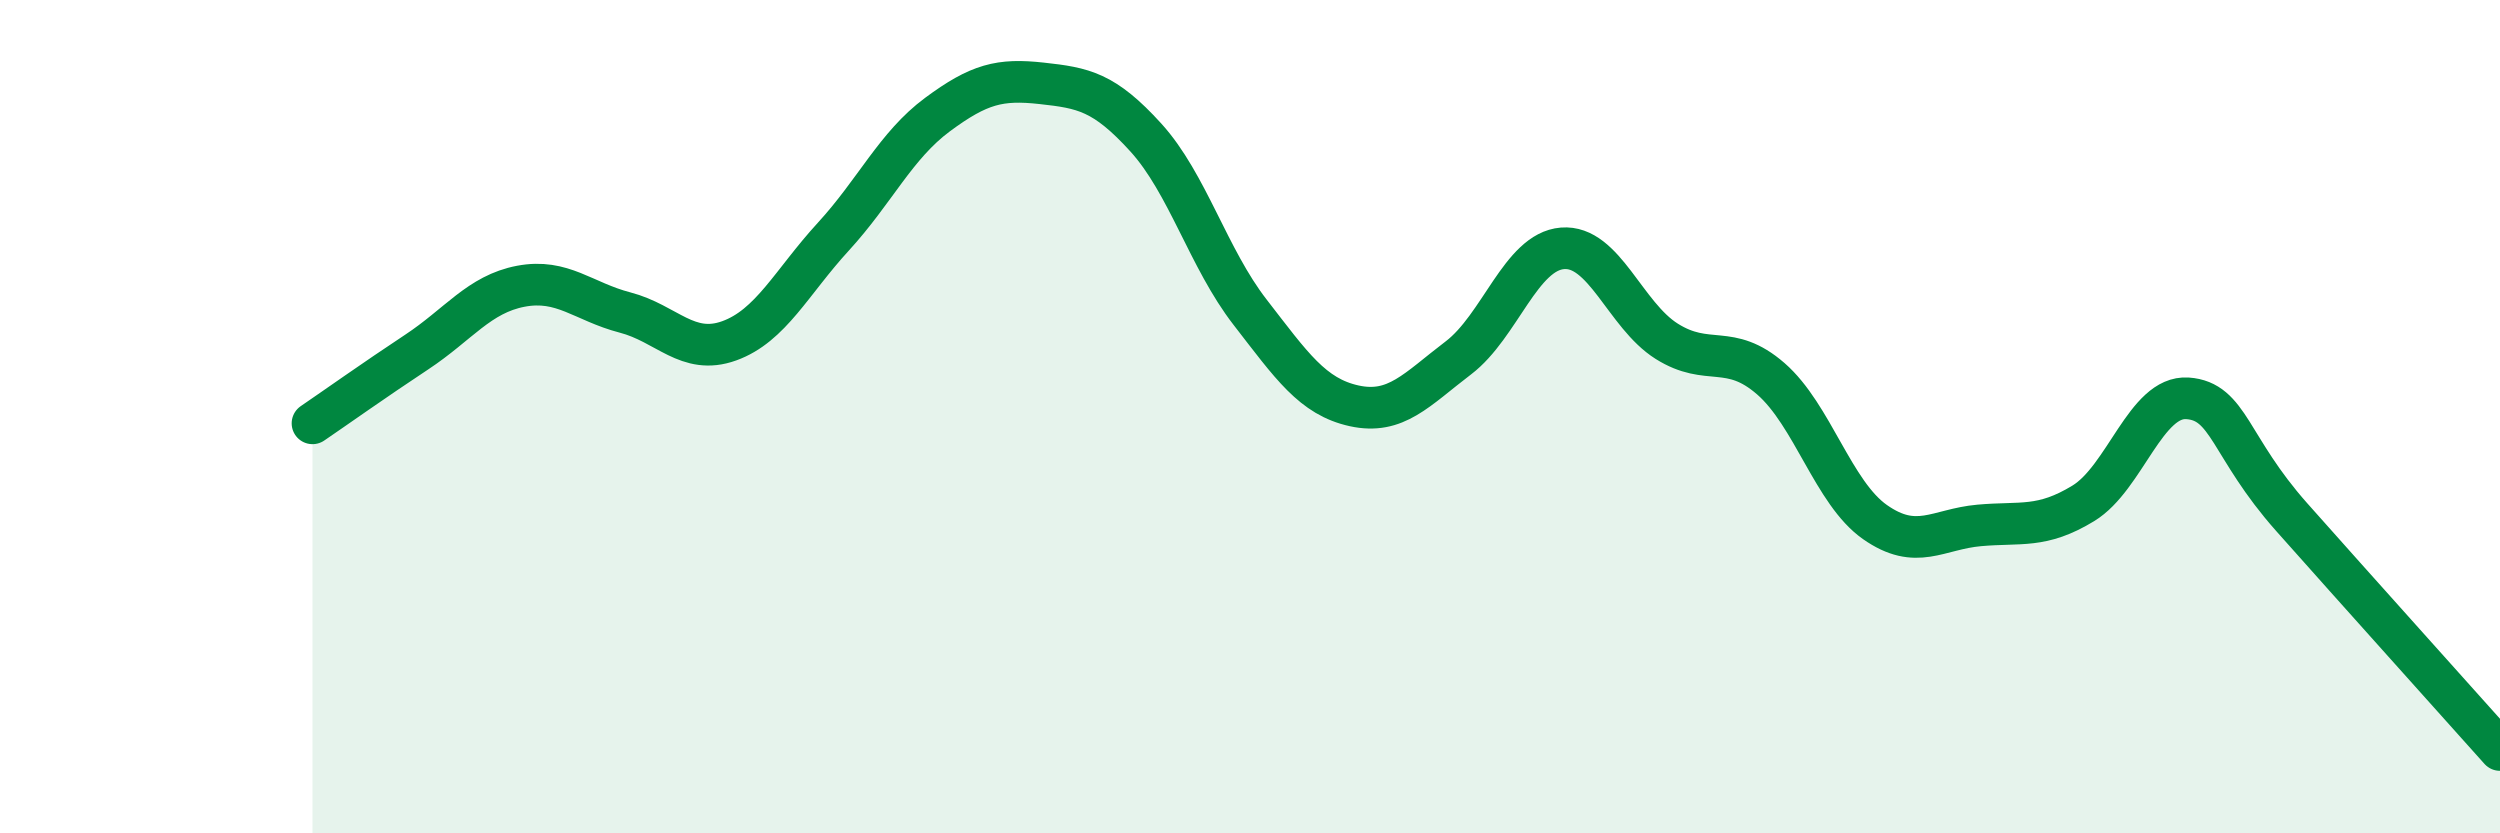 
    <svg width="60" height="20" viewBox="0 0 60 20" xmlns="http://www.w3.org/2000/svg">
      <path
        d="M 7.5,10.16 C 8,9.82 9,9.11 10,8.45 C 11,7.79 11.5,7.06 12.5,6.87 C 13.5,6.68 14,7.24 15,7.5 C 16,7.76 16.5,8.54 17.5,8.18 C 18.5,7.82 19,6.77 20,5.68 C 21,4.59 21.5,3.49 22.5,2.75 C 23.5,2.01 24,1.89 25,2 C 26,2.11 26.5,2.2 27.5,3.3 C 28.5,4.4 29,6.2 30,7.49 C 31,8.78 31.5,9.52 32.5,9.74 C 33.5,9.96 34,9.35 35,8.59 C 36,7.83 36.5,6.04 37.5,5.96 C 38.5,5.88 39,7.56 40,8.19 C 41,8.82 41.5,8.22 42.5,9.09 C 43.5,9.96 44,11.83 45,12.53 C 46,13.23 46.5,12.7 47.5,12.61 C 48.5,12.52 49,12.69 50,12.08 C 51,11.47 51.5,9.49 52.5,9.56 C 53.5,9.63 53.5,10.72 55,12.41 C 56.5,14.1 59,16.88 60,18L60 20L7.5 20Z"
        fill="#008740"
        opacity="0.1"
        stroke-linecap="round"
        stroke-linejoin="round"
      />
      <path
        d="M 7.5,10.16 C 8,9.82 9,9.11 10,8.45 C 11,7.79 11.5,7.06 12.5,6.87 C 13.5,6.68 14,7.24 15,7.5 C 16,7.76 16.5,8.54 17.5,8.18 C 18.5,7.82 19,6.77 20,5.68 C 21,4.59 21.5,3.49 22.5,2.75 C 23.5,2.01 24,1.89 25,2 C 26,2.11 26.5,2.2 27.5,3.3 C 28.5,4.4 29,6.2 30,7.49 C 31,8.78 31.5,9.52 32.5,9.74 C 33.5,9.96 34,9.35 35,8.59 C 36,7.83 36.5,6.04 37.5,5.96 C 38.5,5.88 39,7.56 40,8.19 C 41,8.82 41.5,8.22 42.5,9.09 C 43.5,9.96 44,11.83 45,12.53 C 46,13.23 46.5,12.7 47.5,12.61 C 48.5,12.52 49,12.69 50,12.08 C 51,11.47 51.5,9.49 52.5,9.56 C 53.5,9.63 53.5,10.72 55,12.41 C 56.5,14.1 59,16.88 60,18"
        stroke="#008740"
        stroke-width="1"
        fill="none"
        stroke-linecap="round"
        stroke-linejoin="round"
      />
    </svg>
  